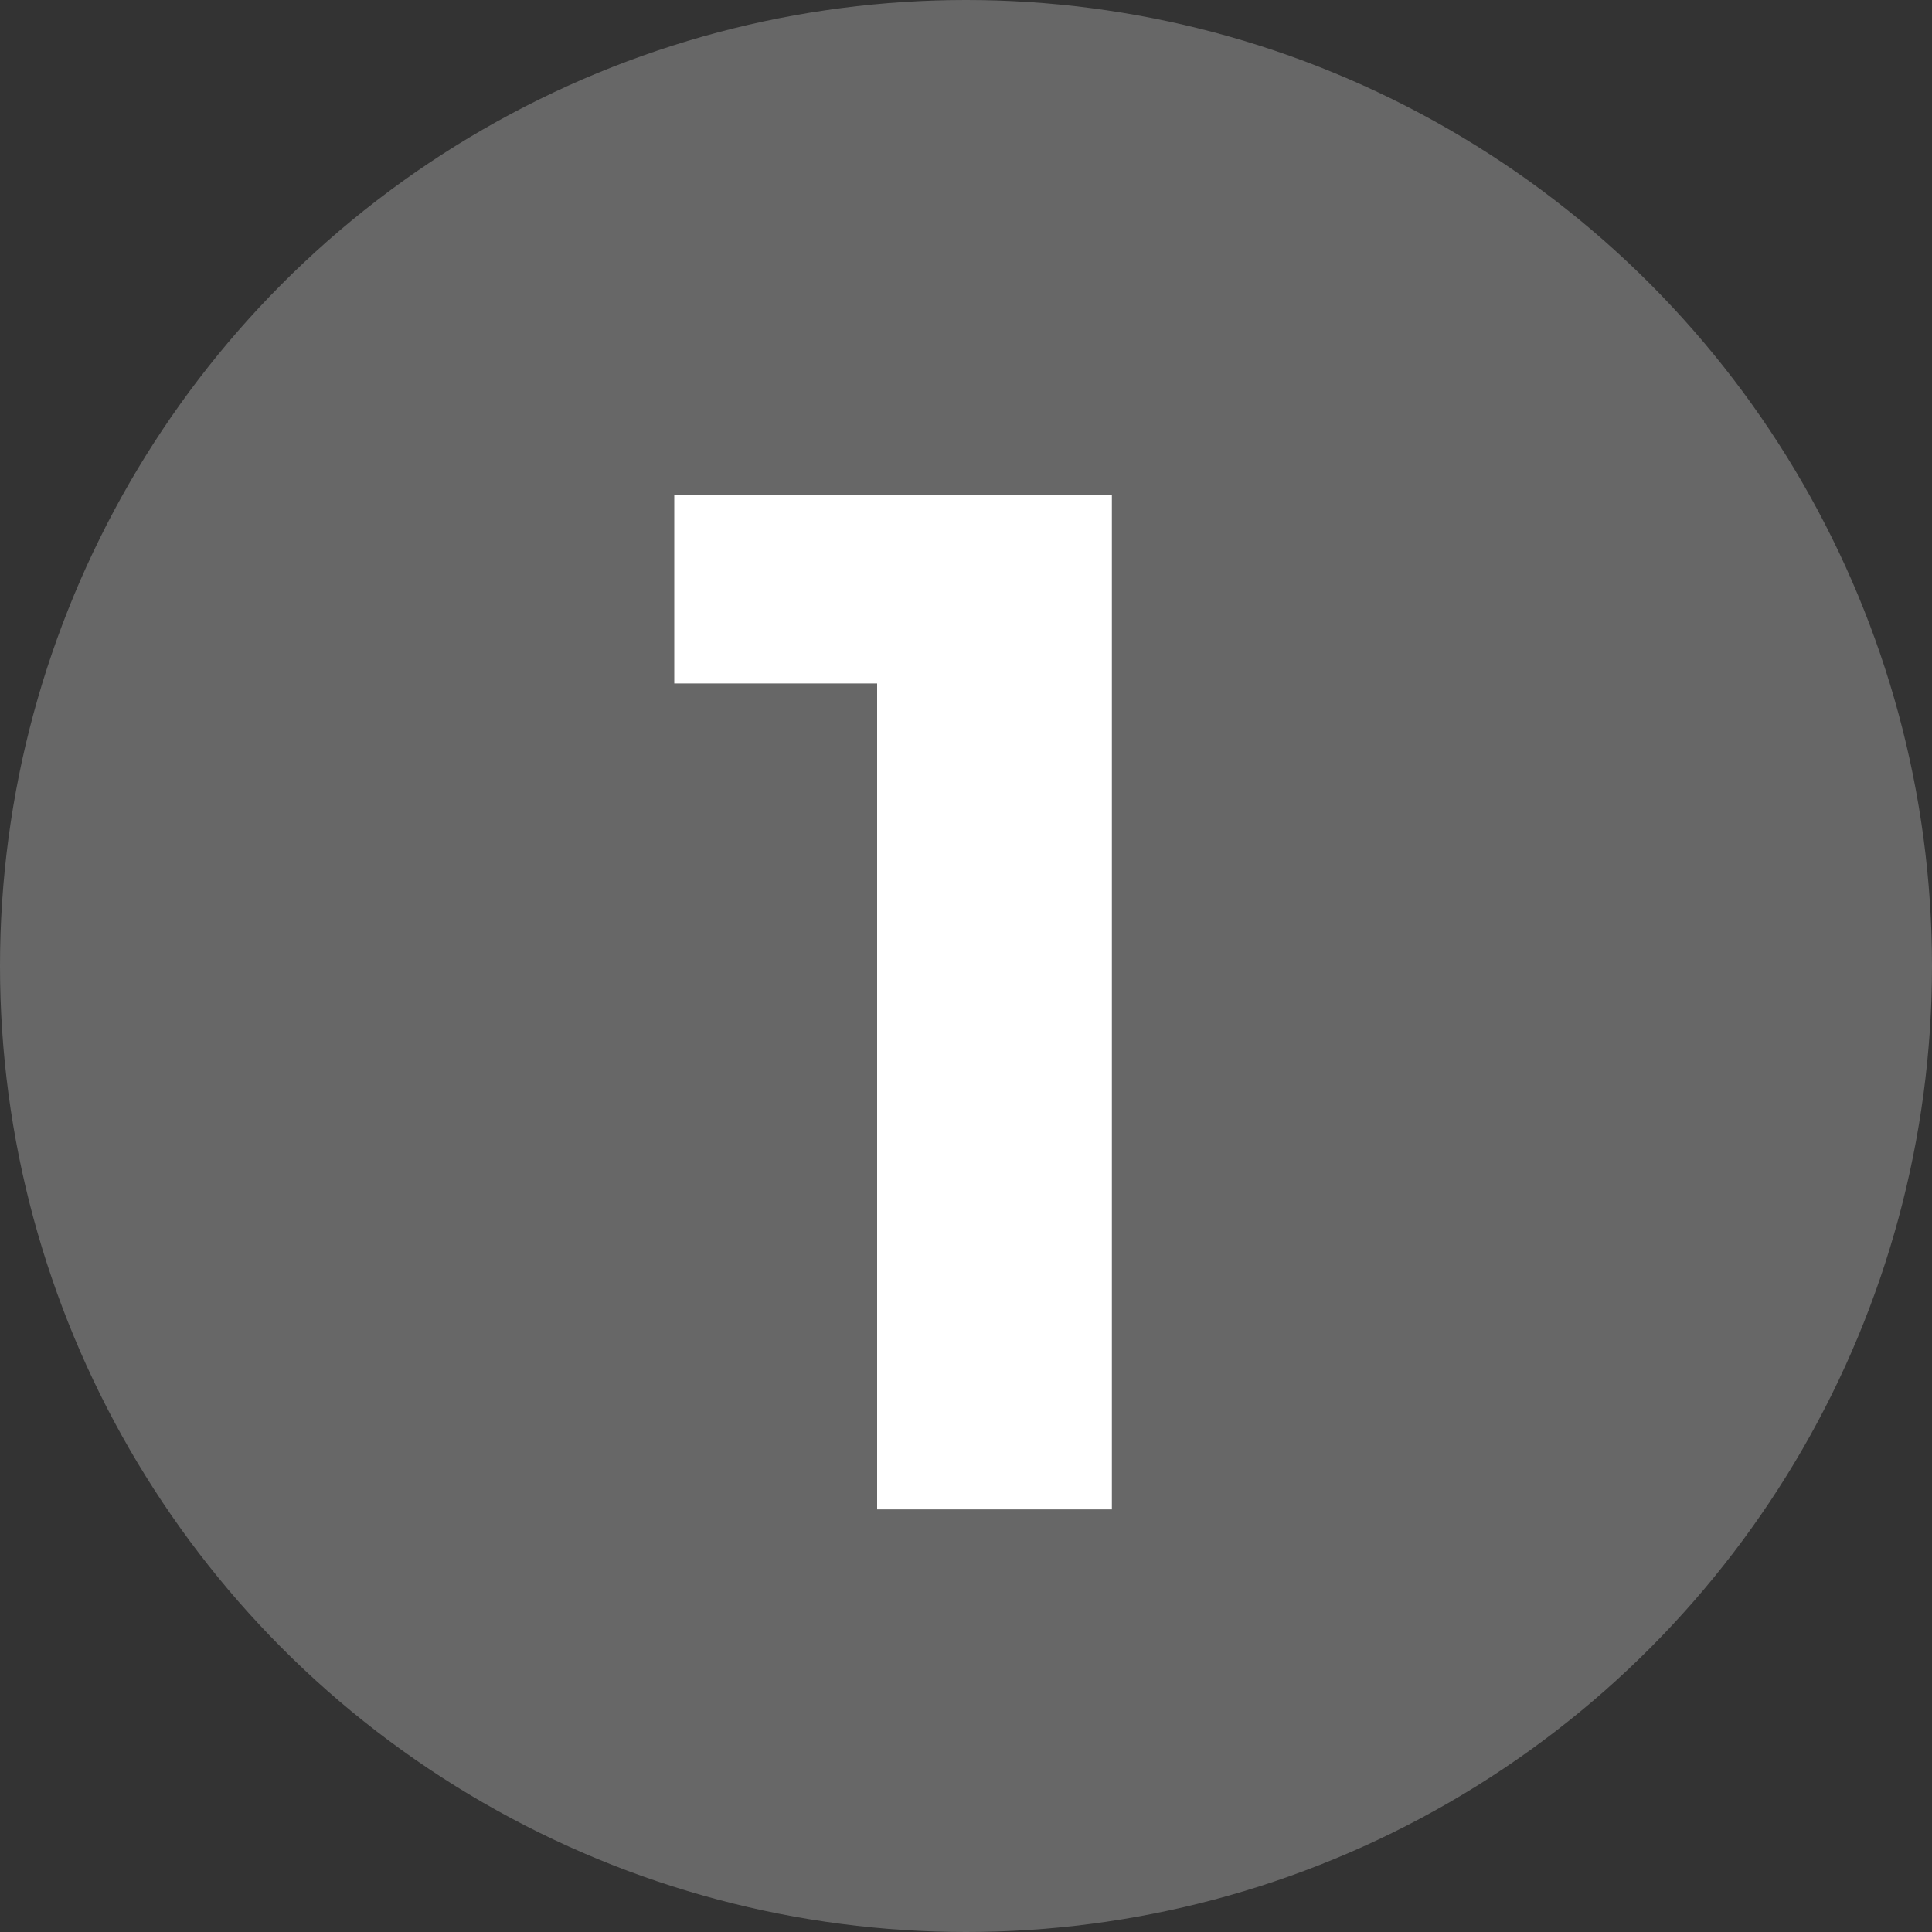<svg width="32" height="32" viewBox="0 0 32 32" fill="none" xmlns="http://www.w3.org/2000/svg">
<rect x="0" y="0" width="32" height="32" fill="#333333" stroke="none"/>
<circle cx="16" cy="16" r="16" fill="#676767"/>
<path d="M14.528 25V9.64L16.208 11.32H11.168V8.2H18.416V25H14.528Z" fill="white"/>
</svg>
